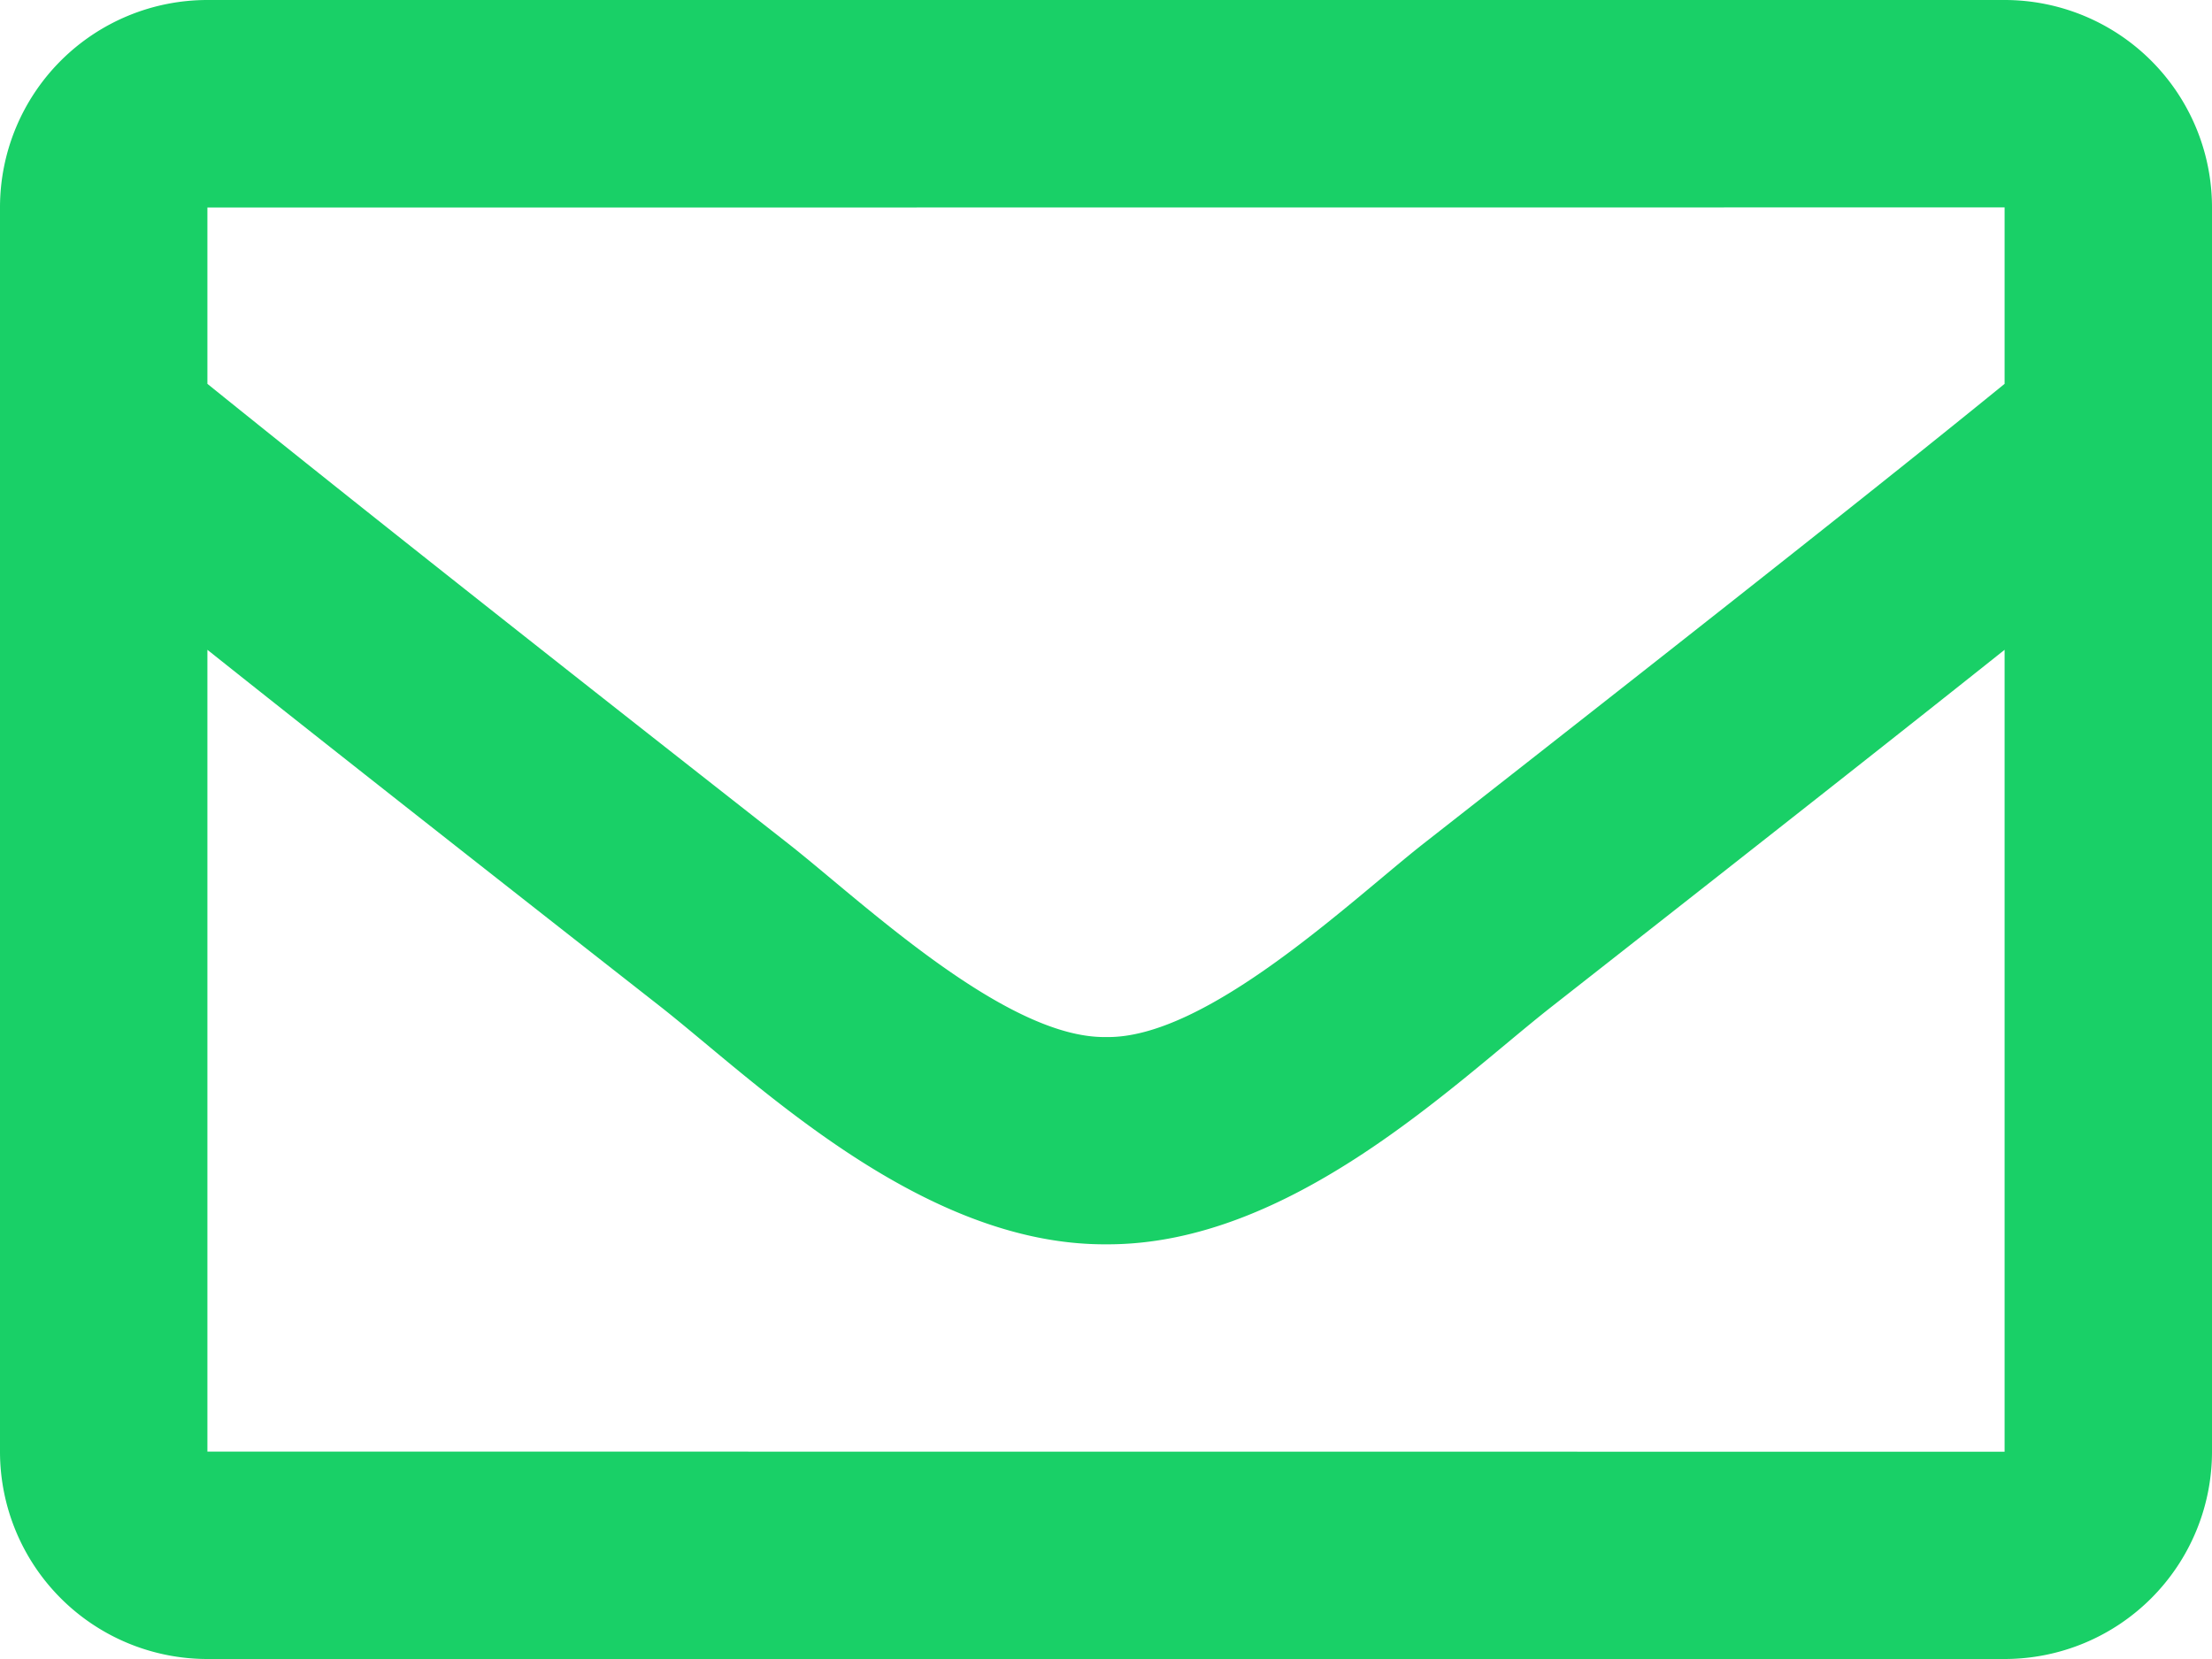 <?xml version="1.0" encoding="UTF-8"?>
<svg xmlns="http://www.w3.org/2000/svg" width="17" height="12.75" viewBox="0 0 17 12.75">
  <path d="M15.406-12.75H1.594A1.594,1.594,0,0,0,0-11.156v9.563A1.594,1.594,0,0,0,1.594,0H15.406A1.594,1.594,0,0,0,17-1.594v-9.562A1.594,1.594,0,0,0,15.406-12.75Zm0,1.594V-9.8c-.744.606-1.931,1.549-4.469,3.536-.559.44-1.667,1.5-2.438,1.484-.771.012-1.879-1.045-2.438-1.484C3.525-8.252,2.338-9.2,1.594-9.8v-1.355ZM1.594-1.594V-7.756c.761.606,1.84,1.456,3.484,2.744.726.571,2,1.832,3.422,1.825,1.418.008,2.673-1.235,3.422-1.824C13.566-6.3,14.645-7.15,15.406-7.756v6.163Z" transform="translate(0 12.75)" fill="#19d067"></path>
</svg>

